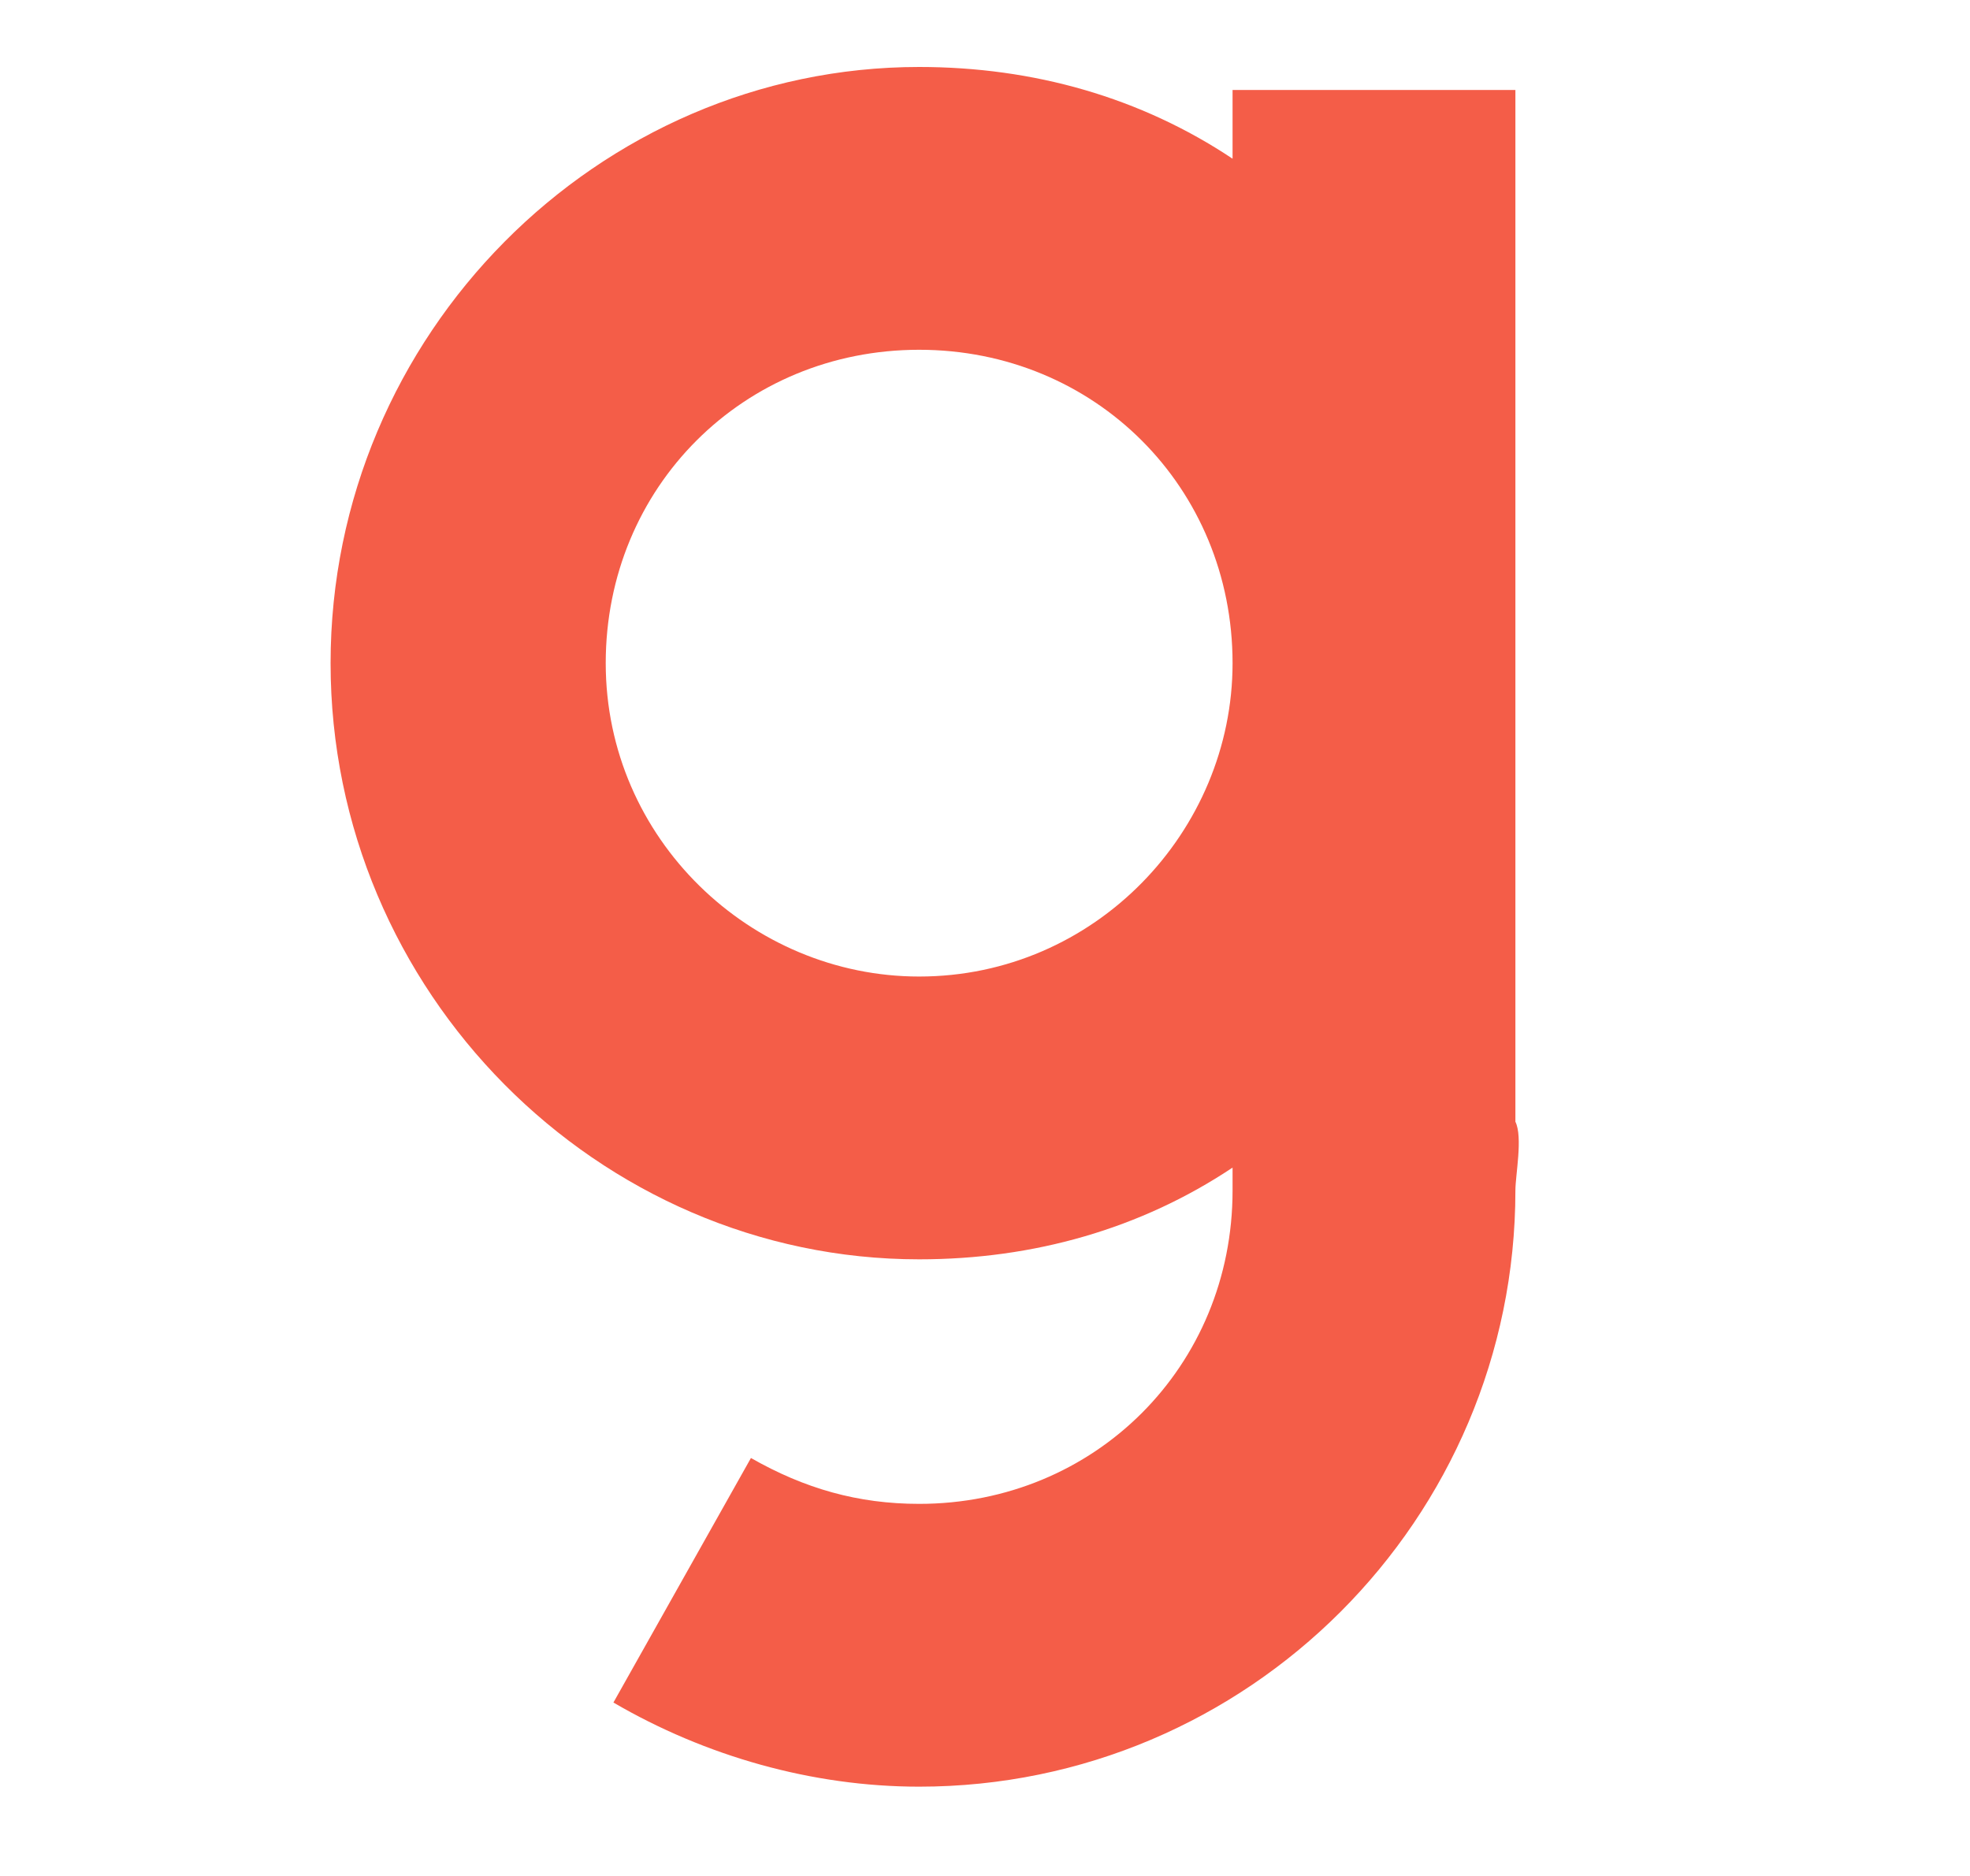 <svg width="21" height="20" viewBox="0 0 21 20" fill="none" xmlns="http://www.w3.org/2000/svg">
<path d="M16.154 11.959V0.959H13.139V1.692C12.161 1.04 11.02 0.714 9.798 0.714C6.376 0.714 3.524 3.566 3.524 7.07C3.524 10.574 6.376 13.426 9.798 13.426C11.02 13.426 12.161 13.1 13.139 12.448V12.692C13.139 14.566 11.672 16.033 9.798 16.033C9.146 16.033 8.576 15.87 8.005 15.544L6.539 18.151C7.517 18.722 8.657 19.048 9.798 19.048C13.302 19.048 16.154 16.196 16.154 12.692C16.154 12.529 16.235 12.122 16.154 11.959ZM9.798 10.411C8.005 10.411 6.457 8.944 6.457 7.07C6.457 5.196 7.924 3.729 9.798 3.729C11.672 3.729 13.139 5.196 13.139 7.07C13.139 8.863 11.672 10.411 9.798 10.411Z" fill="#F45D48"/>
</svg>
